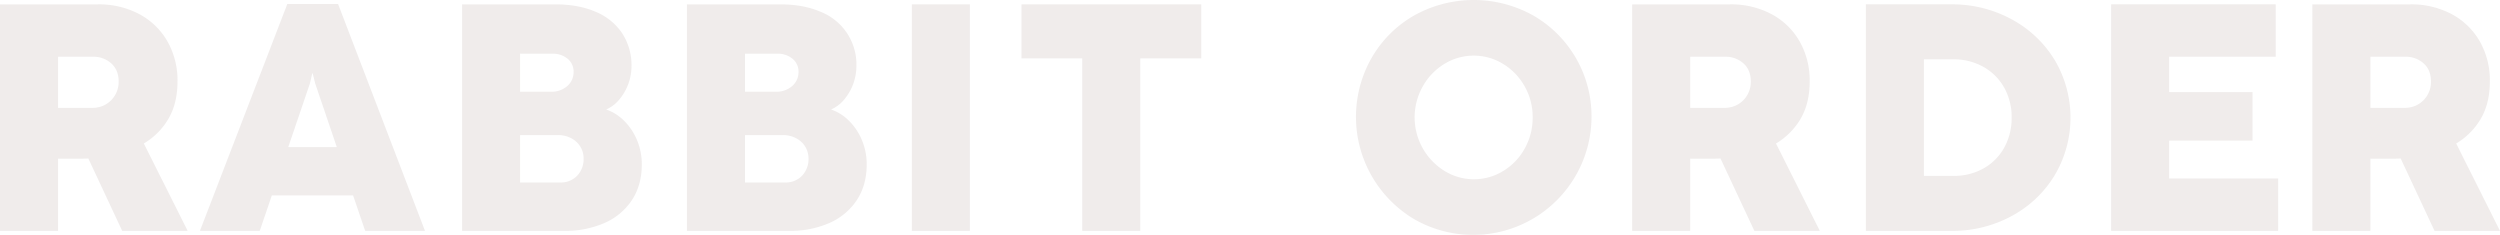 <svg xmlns="http://www.w3.org/2000/svg" width="1409.95" height="132.477" viewBox="0 0 1409.95 132.477">
  <g id="scroll-text" transform="translate(17332.43 10143.675)" opacity="0.1">
    <path id="パス_19105" data-name="パス 19105" d="M480.427,356.5H443.514l-19.1-40.826q-1.368.094-3.909.094H407.325V356.5H374.593V228.757h55.191a48.359,48.359,0,0,1,23.367,5.5,39.731,39.731,0,0,1,15.868,15.367,44.444,44.444,0,0,1,5.682,22.591q0,12.188-5,20.867a39.374,39.374,0,0,1-14,14.141Zm-73.1-98.2v28.819h19.457a14.5,14.5,0,0,0,12.822-7.363,14.852,14.852,0,0,0,1.908-7.457q0-6.543-4.185-10.274a14.877,14.877,0,0,0-10.274-3.725Z" transform="translate(-16402.906 -10369.968)" fill="#613d35"/>
    <path id="パス_19096" data-name="パス 19096" d="M105.834,356.5H68.921l-19.1-40.826c-.909.063-2.214.094-3.91.094H32.732V356.5H0V228.757H55.19a48.371,48.371,0,0,1,23.367,5.5,39.676,39.676,0,0,1,15.865,15.367,44.443,44.443,0,0,1,5.685,22.591q0,12.188-5,20.867a39.356,39.356,0,0,1-14,14.141Zm-73.1-98.2v28.819H52.189a14.487,14.487,0,0,0,12.818-7.363,14.818,14.818,0,0,0,1.911-7.457q0-6.543-4.181-10.274a14.9,14.9,0,0,0-10.277-3.725Z" transform="translate(-17332.43 -10369.968)" fill="#613d35"/>
    <path id="パス_19097" data-name="パス 19097" d="M159.313,356.634H125.582l-6.82-20H72.936l-6.817,20H32.385L81.664,228.7h28.641ZM94.4,273.529,82.211,309.353h27.367L97.4,273.529l-1.455-5.821H95.76Z" transform="translate(-17252.059 -10370.102)" fill="#613d35"/>
    <path id="パス_19098" data-name="パス 19098" d="M74.852,356.5V228.757h52.642q13,0,22.688,4.181a33.328,33.328,0,0,1,14.953,12.091,32.98,32.98,0,0,1,5.274,18.73,29.439,29.439,0,0,1-7.092,18.915,19.782,19.782,0,0,1-7.182,5.365,26.513,26.513,0,0,1,10.409,6.684,33.328,33.328,0,0,1,7.14,11,35.106,35.106,0,0,1,2.541,13.229q0,11.912-5.727,20.411a35.5,35.5,0,0,1-15.635,12.822,54.769,54.769,0,0,1-22.1,4.317Zm50-78.467a13.385,13.385,0,0,0,9.368-3.227,10.345,10.345,0,0,0,3.544-7.955,9.274,9.274,0,0,0-3.363-7.412,12.993,12.993,0,0,0-8.728-2.865H107.584v21.459Zm5.274,51.191a12.8,12.8,0,0,0,9.591-3.774,13.532,13.532,0,0,0,3.687-9.867,12.528,12.528,0,0,0-1.772-6.454,13.059,13.059,0,0,0-5.093-4.818,15.546,15.546,0,0,0-7.589-1.821H107.584v26.734Z" transform="translate(-17146.689 -10369.968)" fill="#613d35"/>
    <path id="パス_19099" data-name="パス 19099" d="M111.284,356.5V228.757h52.646q13,0,22.685,4.181a31.884,31.884,0,0,1,20.231,30.82,29.439,29.439,0,0,1-7.092,18.915,19.794,19.794,0,0,1-7.186,5.365,26.522,26.522,0,0,1,10.413,6.684,33.32,33.32,0,0,1,7.137,11,35.106,35.106,0,0,1,2.545,13.229q0,11.912-5.727,20.411A35.487,35.487,0,0,1,191.3,352.186a54.757,54.757,0,0,1-22.1,4.317Zm50.007-78.467a13.376,13.376,0,0,0,9.365-3.227,10.337,10.337,0,0,0,3.548-7.955,9.285,9.285,0,0,0-3.363-7.412,13,13,0,0,0-8.731-2.865H144.016v21.459Zm5.274,51.191a12.8,12.8,0,0,0,9.591-3.774,13.53,13.53,0,0,0,3.683-9.867,12.5,12.5,0,0,0-1.772-6.454,13.011,13.011,0,0,0-5.093-4.818,15.536,15.536,0,0,0-7.589-1.821H144.016v26.734Z" transform="translate(-17056.289 -10369.968)" fill="#613d35"/>
    <rect id="長方形_27802" data-name="長方形 27802" width="32.732" height="127.746" transform="translate(-16818.178 -10141.221)" fill="#613d35"/>
    <path id="パス_19100" data-name="パス 19100" d="M232.488,356.5H199.756V259.215H165.475V228.756H266.856v30.459H232.488Z" transform="translate(-16921.813 -10369.975)" fill="#613d35"/>
    <path id="パス_19101" data-name="パス 19101" d="M252.446,351.619a67.11,67.11,0,0,1-24.007-90.833A64.452,64.452,0,0,1,252.4,236.828a68.89,68.89,0,0,1,67.379.045A65.476,65.476,0,0,1,352.5,294.156a66.744,66.744,0,0,1-100.059,57.464m50.143-27.054a33.893,33.893,0,0,0,12.185-12.637,35.353,35.353,0,0,0,4.547-17.685,34.818,34.818,0,0,0-4.6-17.637,34.3,34.3,0,0,0-12.227-12.6,31.623,31.623,0,0,0-32.823,0,34.312,34.312,0,0,0-12.23,12.6,35.494,35.494,0,0,0,12.276,47.914,31.572,31.572,0,0,0,32.868.045" transform="translate(-16787.352 -10371.726)" fill="#613d35"/>
    <path id="パス_19102" data-name="パス 19102" d="M370.241,356.5H333.328l-19.1-40.826q-1.368.094-3.909.094H297.139V356.5H264.407V228.757H319.6a48.36,48.36,0,0,1,23.367,5.5,39.728,39.728,0,0,1,15.869,15.367,44.441,44.441,0,0,1,5.682,22.591q0,12.188-5,20.867a39.376,39.376,0,0,1-14,14.141Zm-73.1-98.2v28.819H316.6a14.487,14.487,0,0,0,12.818-7.363,14.819,14.819,0,0,0,1.911-7.457q0-6.543-4.184-10.274a14.877,14.877,0,0,0-10.273-3.725Z" transform="translate(-16676.328 -10369.968)" fill="#613d35"/>
    <path id="パス_19103" data-name="パス 19103" d="M302.275,356.5V228.756h48.1a70.048,70.048,0,0,1,33.958,8.362,63.7,63.7,0,0,1,24.37,22.96,63.67,63.67,0,0,1,.045,65.053,63.325,63.325,0,0,1-24.275,23.009,69.623,69.623,0,0,1-33.825,8.362ZM351.739,325.5a33.775,33.775,0,0,0,16.819-4.181,30.089,30.089,0,0,0,11.687-11.683,34.133,34.133,0,0,0,4.227-17.048,33.7,33.7,0,0,0-4.227-16.913,30.413,30.413,0,0,0-11.732-11.683,33.721,33.721,0,0,0-16.864-4.227H335.007V325.5Z" transform="translate(-16582.375 -10369.976)" fill="#613d35"/>
    <path id="パス_19104" data-name="パス 19104" d="M436.2,356.5H342V228.756h92.835v29.55h-60.1V278.22h47.009v27.364H374.734v21.369H436.2Z" transform="translate(-16483.801 -10369.975)" fill="#613d35"/>
  </g>
</svg>
